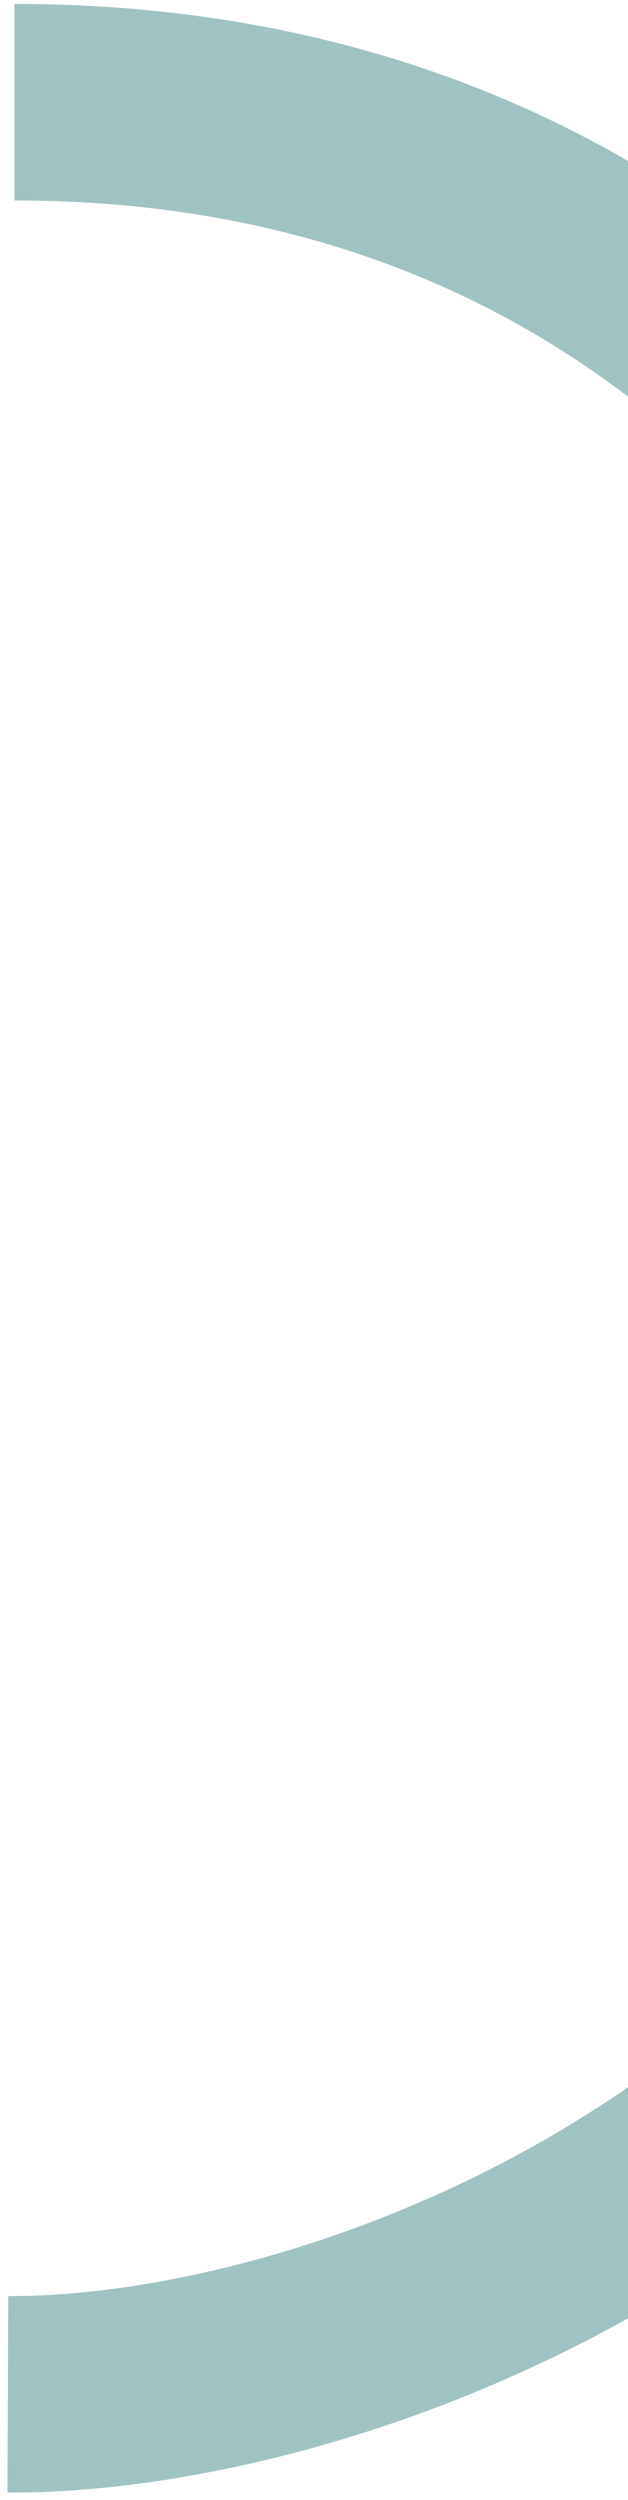<svg width="80" height="318" viewBox="0 0 80 318" fill="none" xmlns="http://www.w3.org/2000/svg">
<path d="M147.409 159.425C147.614 110.617 108.548 13 1.836 13" stroke="#9FC3C2" stroke-width="25"/>
<path d="M1 304.573C49.809 304.779 147.426 265.713 147.426 159" stroke="#9FC3C2" stroke-width="25"/>
</svg>
